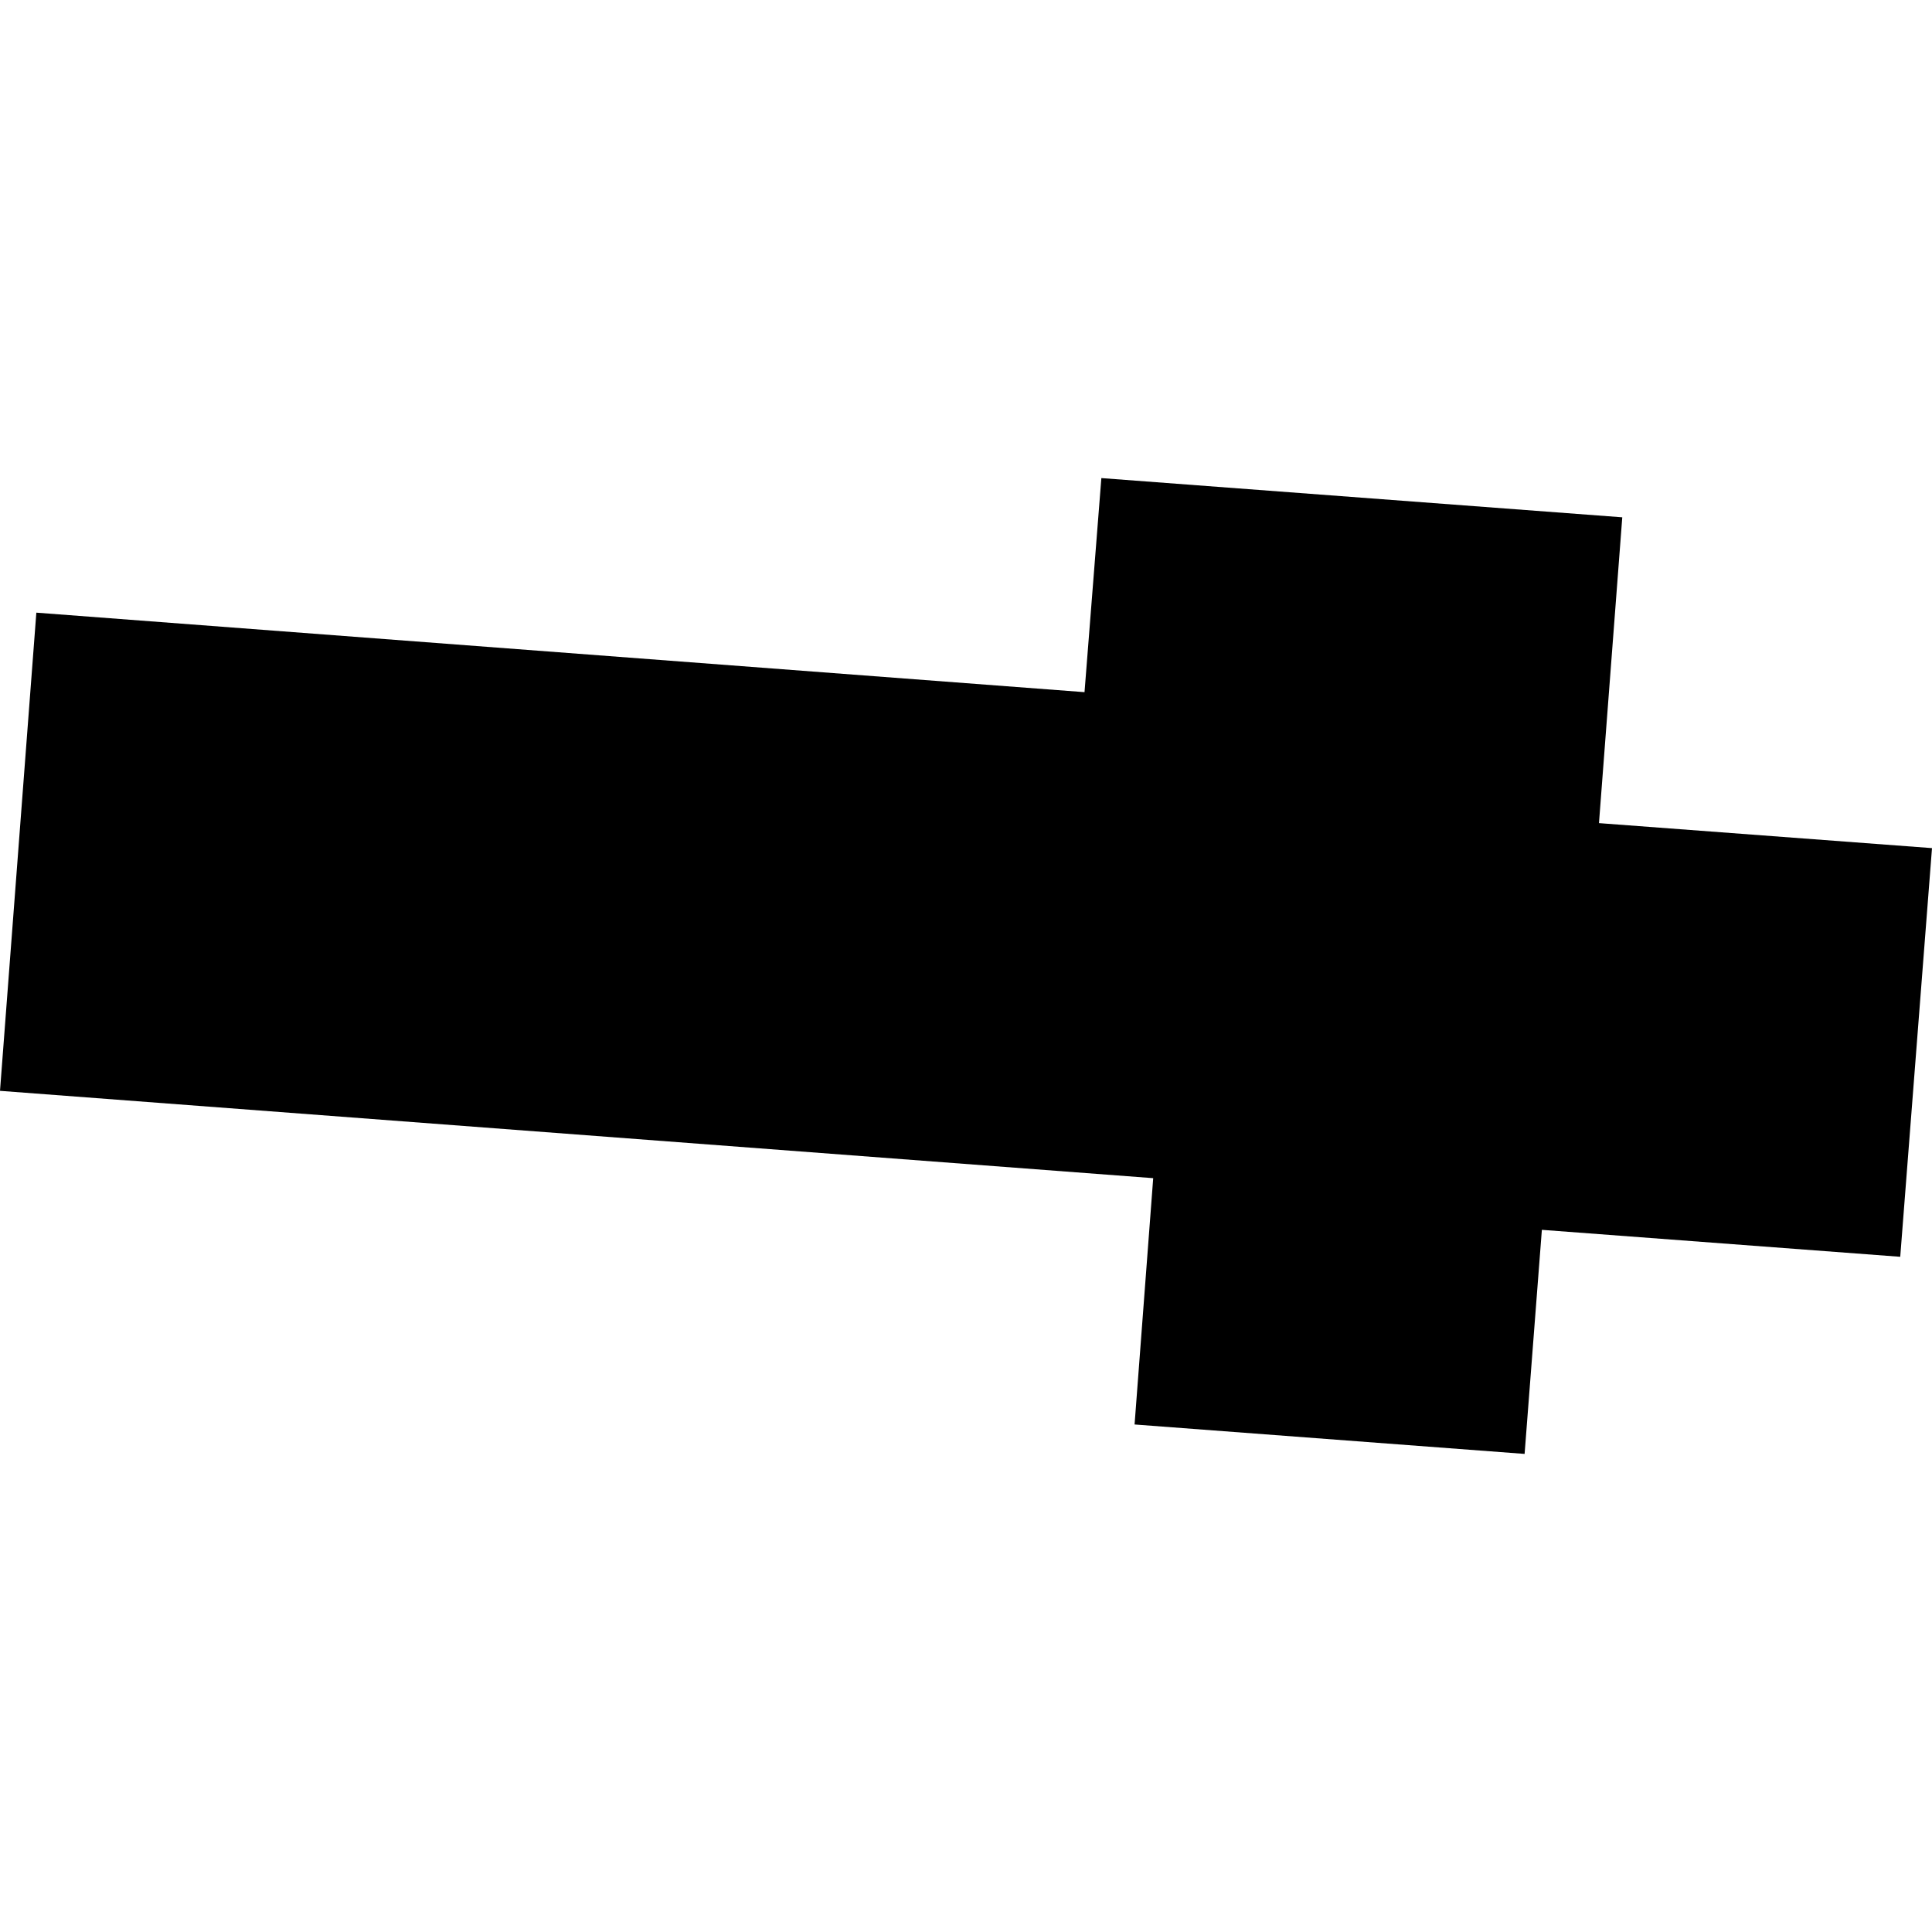 <?xml version="1.0" encoding="utf-8" standalone="no"?>
<!DOCTYPE svg PUBLIC "-//W3C//DTD SVG 1.1//EN"
  "http://www.w3.org/Graphics/SVG/1.1/DTD/svg11.dtd">
<!-- Created with matplotlib (https://matplotlib.org/) -->
<svg height="288pt" version="1.1" viewBox="0 0 288 288" width="288pt" xmlns="http://www.w3.org/2000/svg" xmlns:xlink="http://www.w3.org/1999/xlink">
 <defs>
  <style type="text/css">
*{stroke-linecap:butt;stroke-linejoin:round;}
  </style>
 </defs>
 <g id="figure_1">
  <g id="patch_1">
   <path d="M 0 288 
L 288 288 
L 288 0 
L 0 0 
z
" style="fill:none;opacity:0;"/>
  </g>
  <g id="axes_1">
   <g id="PatchCollection_1">
    <path clip-path="url(#pb59c802cff)" d="M 5.418 91.328 
L 161.667 103.179 
L 164.178 71.268 
L 241.83 77.115 
L 238.356 122.702 
L 288 126.428 
L 283.265 187.349 
L 229.844 183.329 
L 227.27 216.732 
L 169.129 212.345 
L 171.906 175.628 
L 0 162.609 
L 5.418 91.328 
"/>
   </g>
  </g>
 </g>
 <defs>
  <clipPath id="pb59c802cff">
   <rect height="145.464" width="288" x="0" y="71.268"/>
  </clipPath>
 </defs>
</svg>
